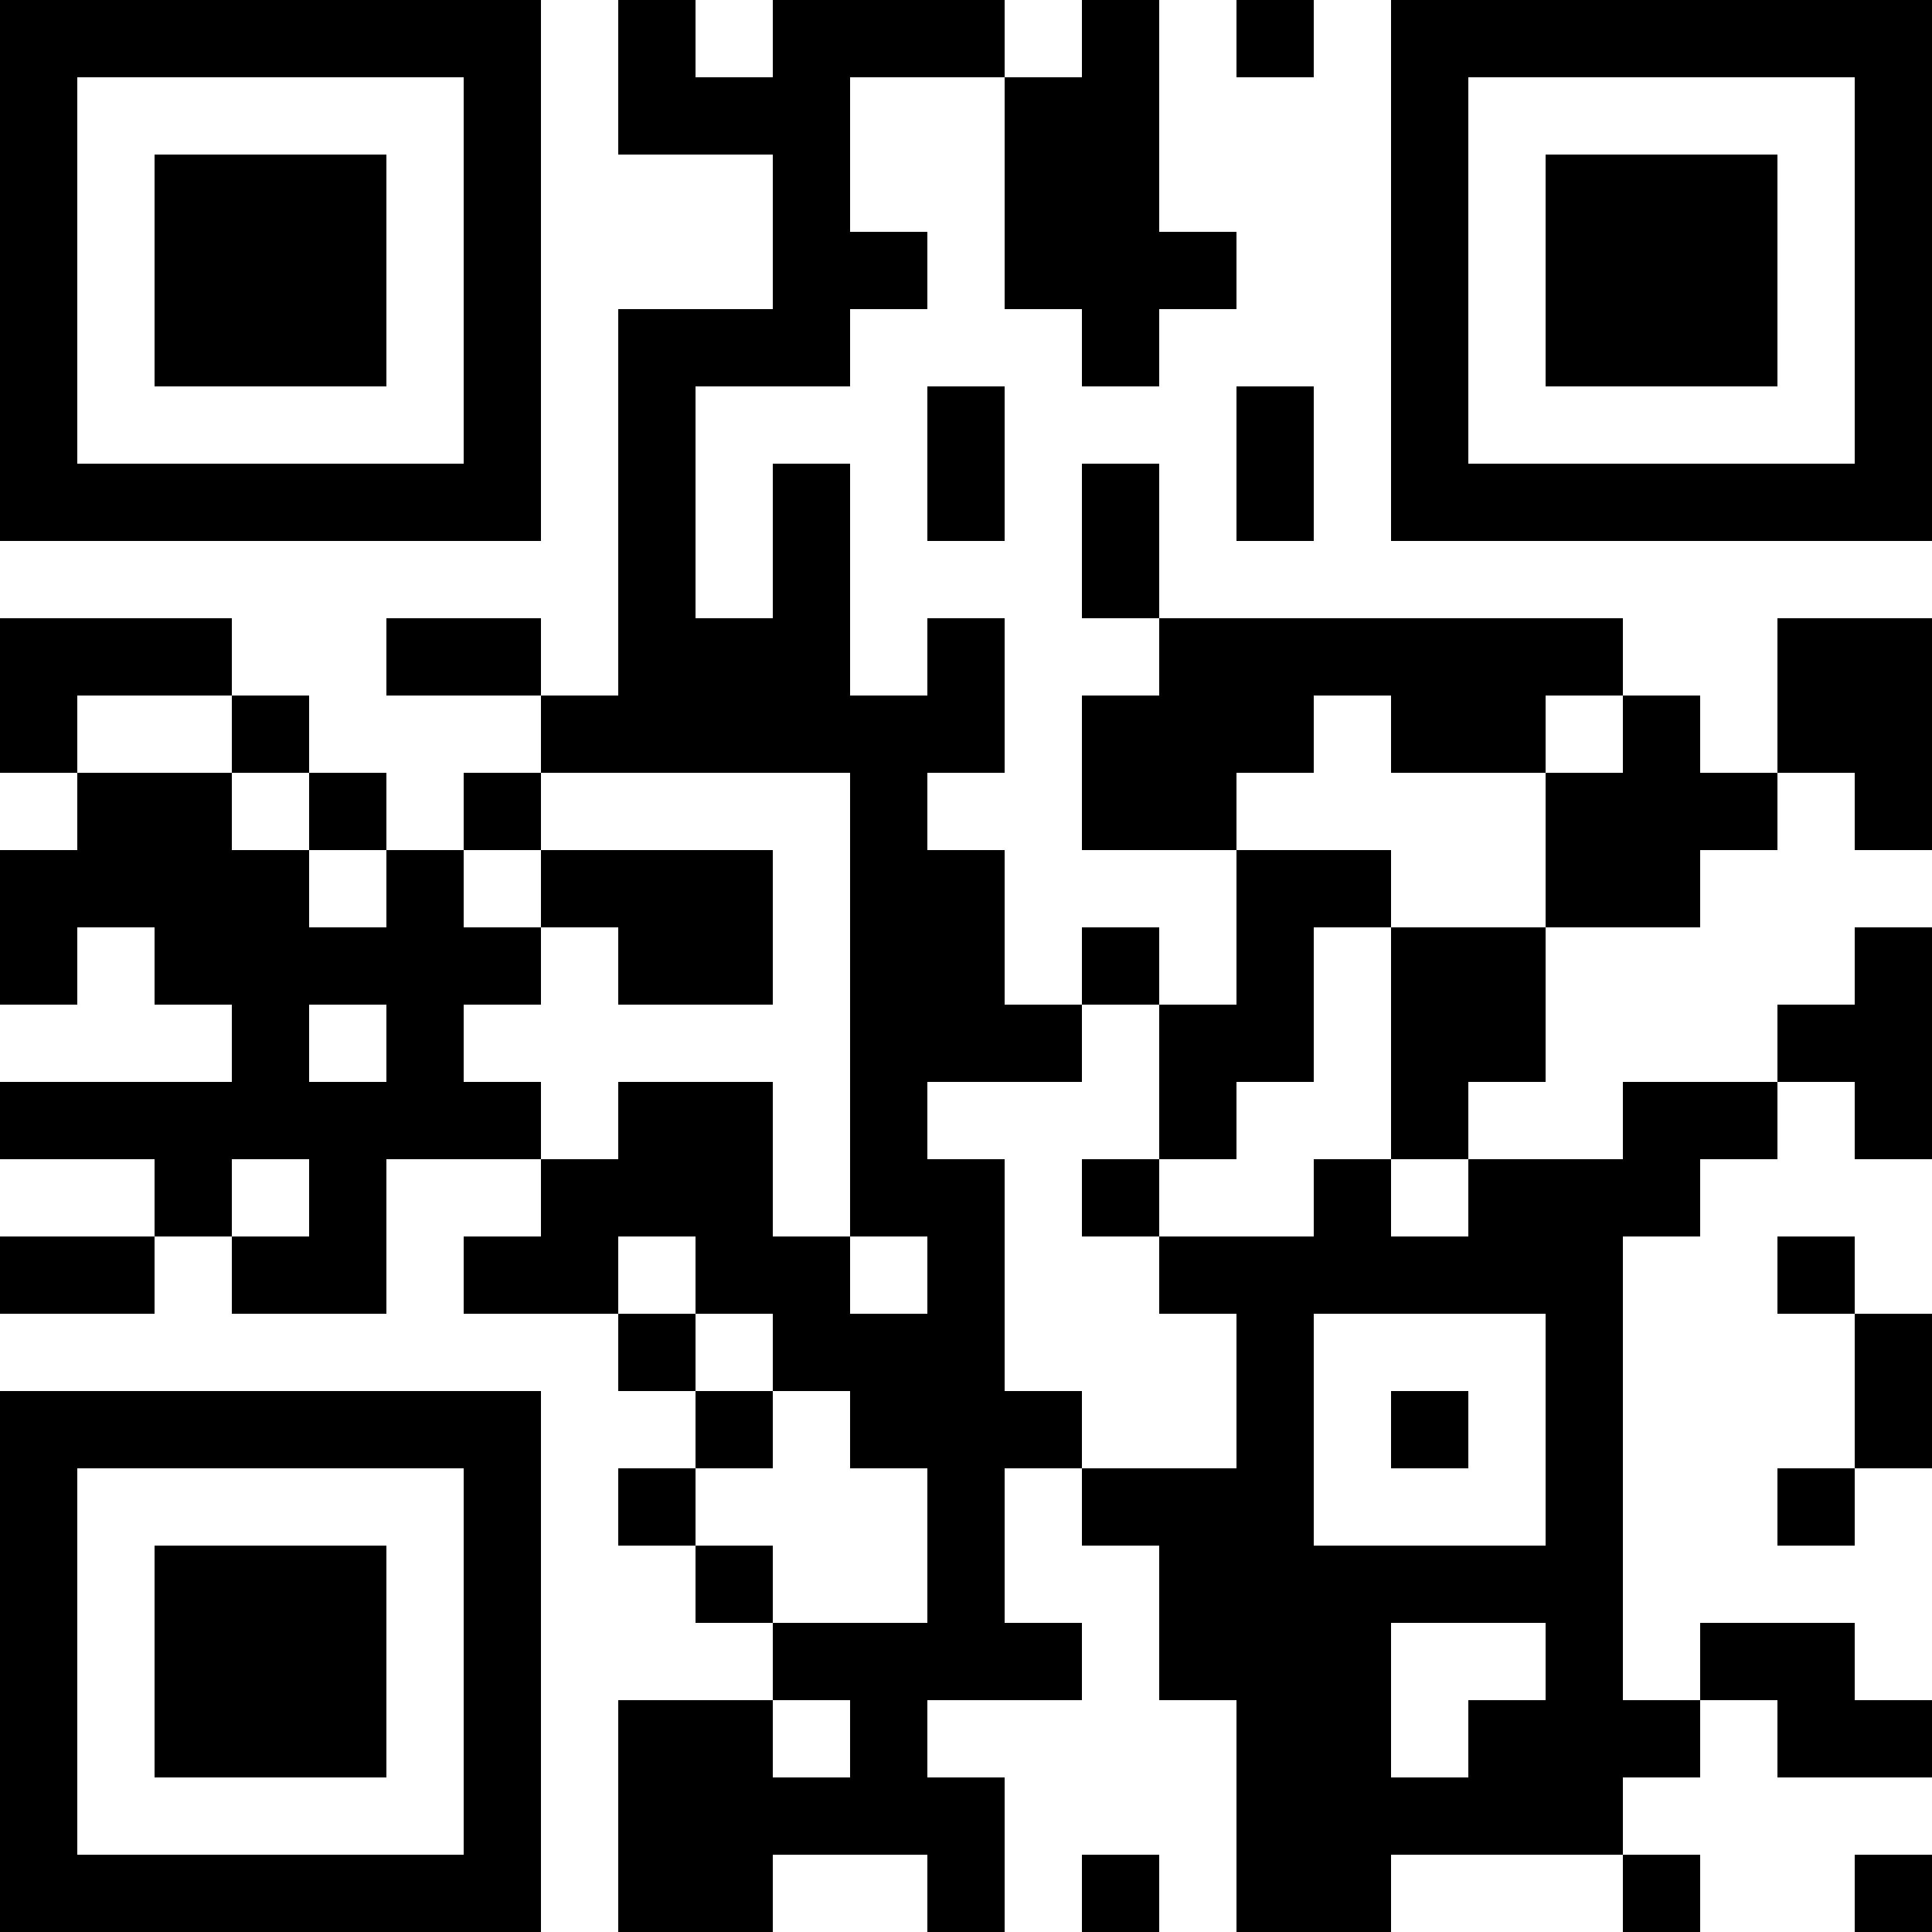 <?xml version="1.0" encoding="UTF-8"?>
<svg xmlns="http://www.w3.org/2000/svg" version="1.1" width="250" height="250" viewBox="0 0 250 250"><rect x="0" y="0" width="250" height="250" fill="#ffffff"/><g transform="scale(10)"><g transform="translate(0,0)"><path fill-rule="evenodd" d="M8 0L8 2L10 2L10 4L8 4L8 9L7 9L7 8L5 8L5 9L7 9L7 10L6 10L6 11L5 11L5 10L4 10L4 9L3 9L3 8L0 8L0 10L1 10L1 11L0 11L0 13L1 13L1 12L2 12L2 13L3 13L3 14L0 14L0 15L2 15L2 16L0 16L0 17L2 17L2 16L3 16L3 17L5 17L5 15L7 15L7 16L6 16L6 17L8 17L8 18L9 18L9 19L8 19L8 20L9 20L9 21L10 21L10 22L8 22L8 25L10 25L10 24L12 24L12 25L13 25L13 23L12 23L12 22L14 22L14 21L13 21L13 19L14 19L14 20L15 20L15 22L16 22L16 25L18 25L18 24L21 24L21 25L22 25L22 24L21 24L21 23L22 23L22 22L23 22L23 23L25 23L25 22L24 22L24 21L22 21L22 22L21 22L21 16L22 16L22 15L23 15L23 14L24 14L24 15L25 15L25 12L24 12L24 13L23 13L23 14L21 14L21 15L19 15L19 14L20 14L20 12L22 12L22 11L23 11L23 10L24 10L24 11L25 11L25 8L23 8L23 10L22 10L22 9L21 9L21 8L15 8L15 6L14 6L14 8L15 8L15 9L14 9L14 11L16 11L16 13L15 13L15 12L14 12L14 13L13 13L13 11L12 11L12 10L13 10L13 8L12 8L12 9L11 9L11 6L10 6L10 8L9 8L9 5L11 5L11 4L12 4L12 3L11 3L11 1L13 1L13 4L14 4L14 5L15 5L15 4L16 4L16 3L15 3L15 0L14 0L14 1L13 1L13 0L10 0L10 1L9 1L9 0ZM16 0L16 1L17 1L17 0ZM12 5L12 7L13 7L13 5ZM16 5L16 7L17 7L17 5ZM1 9L1 10L3 10L3 11L4 11L4 12L5 12L5 11L4 11L4 10L3 10L3 9ZM17 9L17 10L16 10L16 11L18 11L18 12L17 12L17 14L16 14L16 15L15 15L15 13L14 13L14 14L12 14L12 15L13 15L13 18L14 18L14 19L16 19L16 17L15 17L15 16L17 16L17 15L18 15L18 16L19 16L19 15L18 15L18 12L20 12L20 10L21 10L21 9L20 9L20 10L18 10L18 9ZM7 10L7 11L6 11L6 12L7 12L7 13L6 13L6 14L7 14L7 15L8 15L8 14L10 14L10 16L11 16L11 17L12 17L12 16L11 16L11 10ZM7 11L7 12L8 12L8 13L10 13L10 11ZM4 13L4 14L5 14L5 13ZM3 15L3 16L4 16L4 15ZM14 15L14 16L15 16L15 15ZM8 16L8 17L9 17L9 18L10 18L10 19L9 19L9 20L10 20L10 21L12 21L12 19L11 19L11 18L10 18L10 17L9 17L9 16ZM23 16L23 17L24 17L24 19L23 19L23 20L24 20L24 19L25 19L25 17L24 17L24 16ZM17 17L17 20L20 20L20 17ZM18 18L18 19L19 19L19 18ZM18 21L18 23L19 23L19 22L20 22L20 21ZM10 22L10 23L11 23L11 22ZM14 24L14 25L15 25L15 24ZM24 24L24 25L25 25L25 24ZM0 0L0 7L7 7L7 0ZM1 1L1 6L6 6L6 1ZM2 2L2 5L5 5L5 2ZM18 0L18 7L25 7L25 0ZM19 1L19 6L24 6L24 1ZM20 2L20 5L23 5L23 2ZM0 18L0 25L7 25L7 18ZM1 19L1 24L6 24L6 19ZM2 20L2 23L5 23L5 20Z" fill="#000000"/></g></g></svg>
